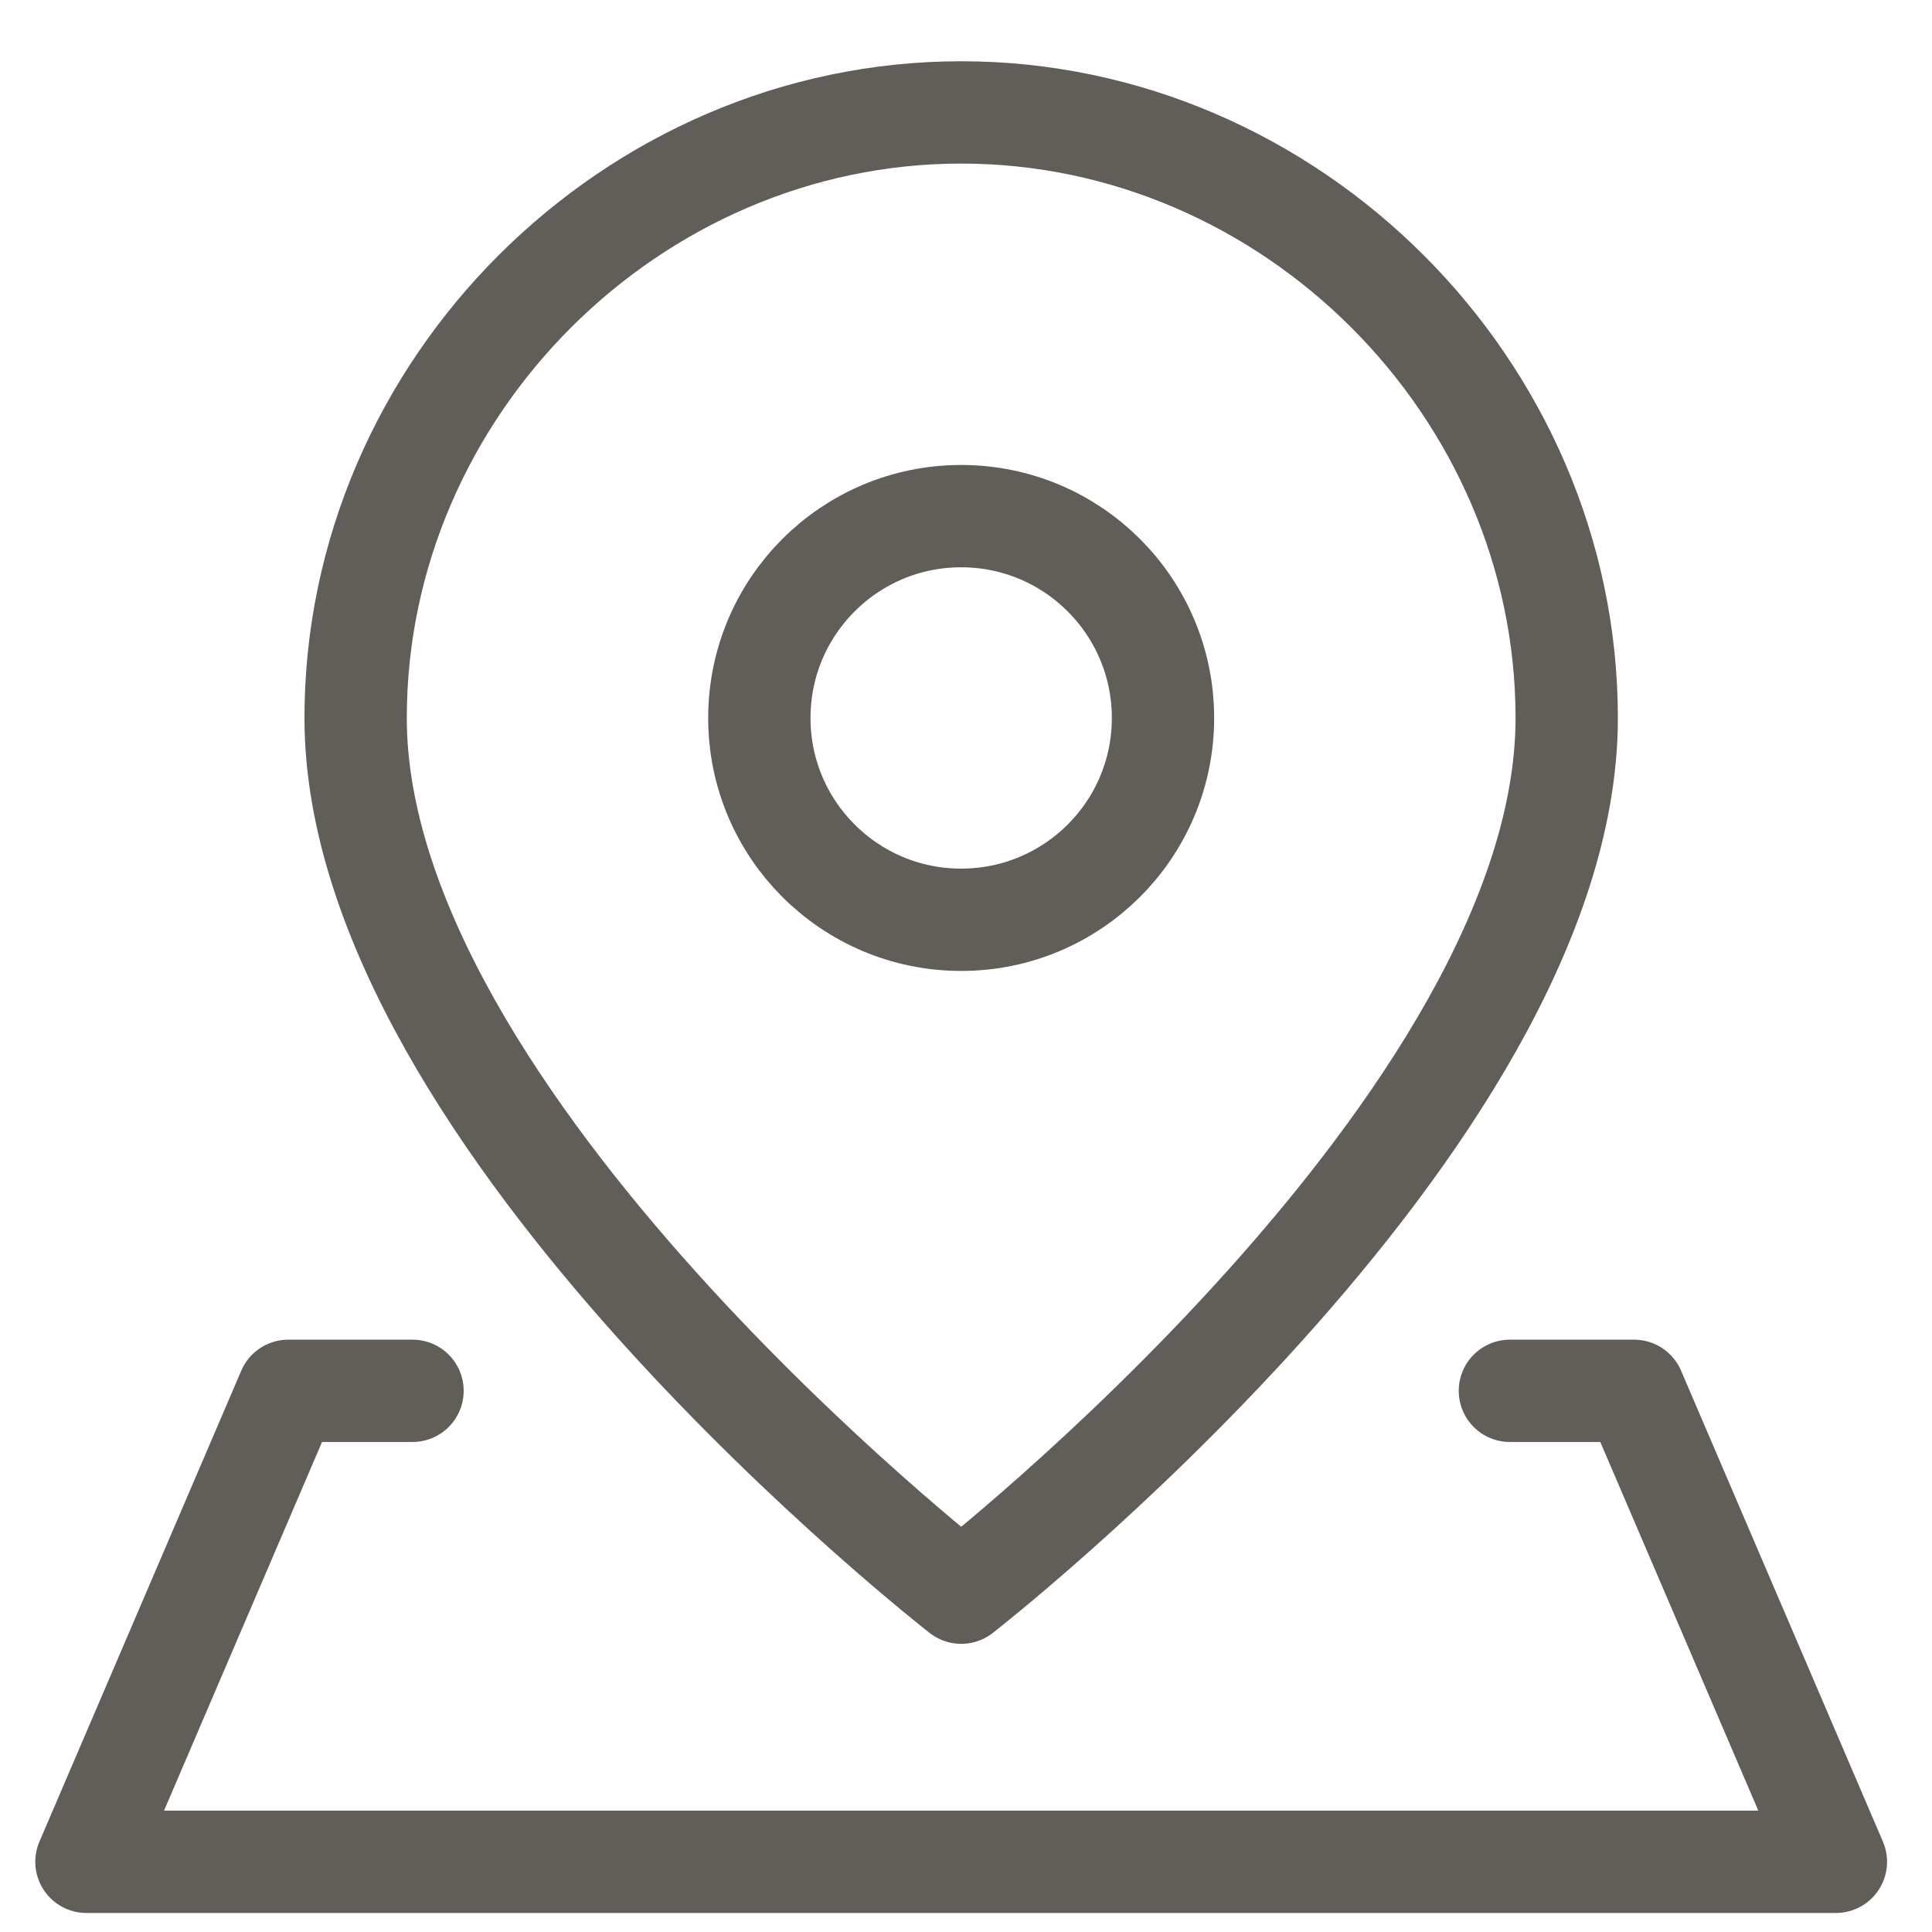 <svg width="27" height="27" viewBox="0 0 27 27" fill="none" xmlns="http://www.w3.org/2000/svg">
<path d="M21.895 10.034C21.895 15.675 13.433 22.258 13.433 22.258C13.433 22.258 4.97 15.675 4.97 10.034C4.97 5.424 8.823 1.571 13.433 1.571C18.042 1.571 21.895 5.424 21.895 10.034Z" stroke="#615E5A" stroke-width="1.43" stroke-linecap="round" stroke-linejoin="round"/>
<path d="M13.432 12.854C14.991 12.854 16.253 11.592 16.253 10.034C16.253 8.476 14.991 7.213 13.432 7.213C11.874 7.213 10.612 8.476 10.612 10.034C10.612 11.592 11.874 12.854 13.432 12.854Z" stroke="#615E5A" stroke-width="1.43" stroke-linecap="round" stroke-linejoin="round"/>
<path d="M21.101 19.437H22.836L25.657 26.019H1.208L4.029 19.437H5.765" stroke="#615E5A" stroke-width="1.43" stroke-linecap="round" stroke-linejoin="round"/>
</svg>
